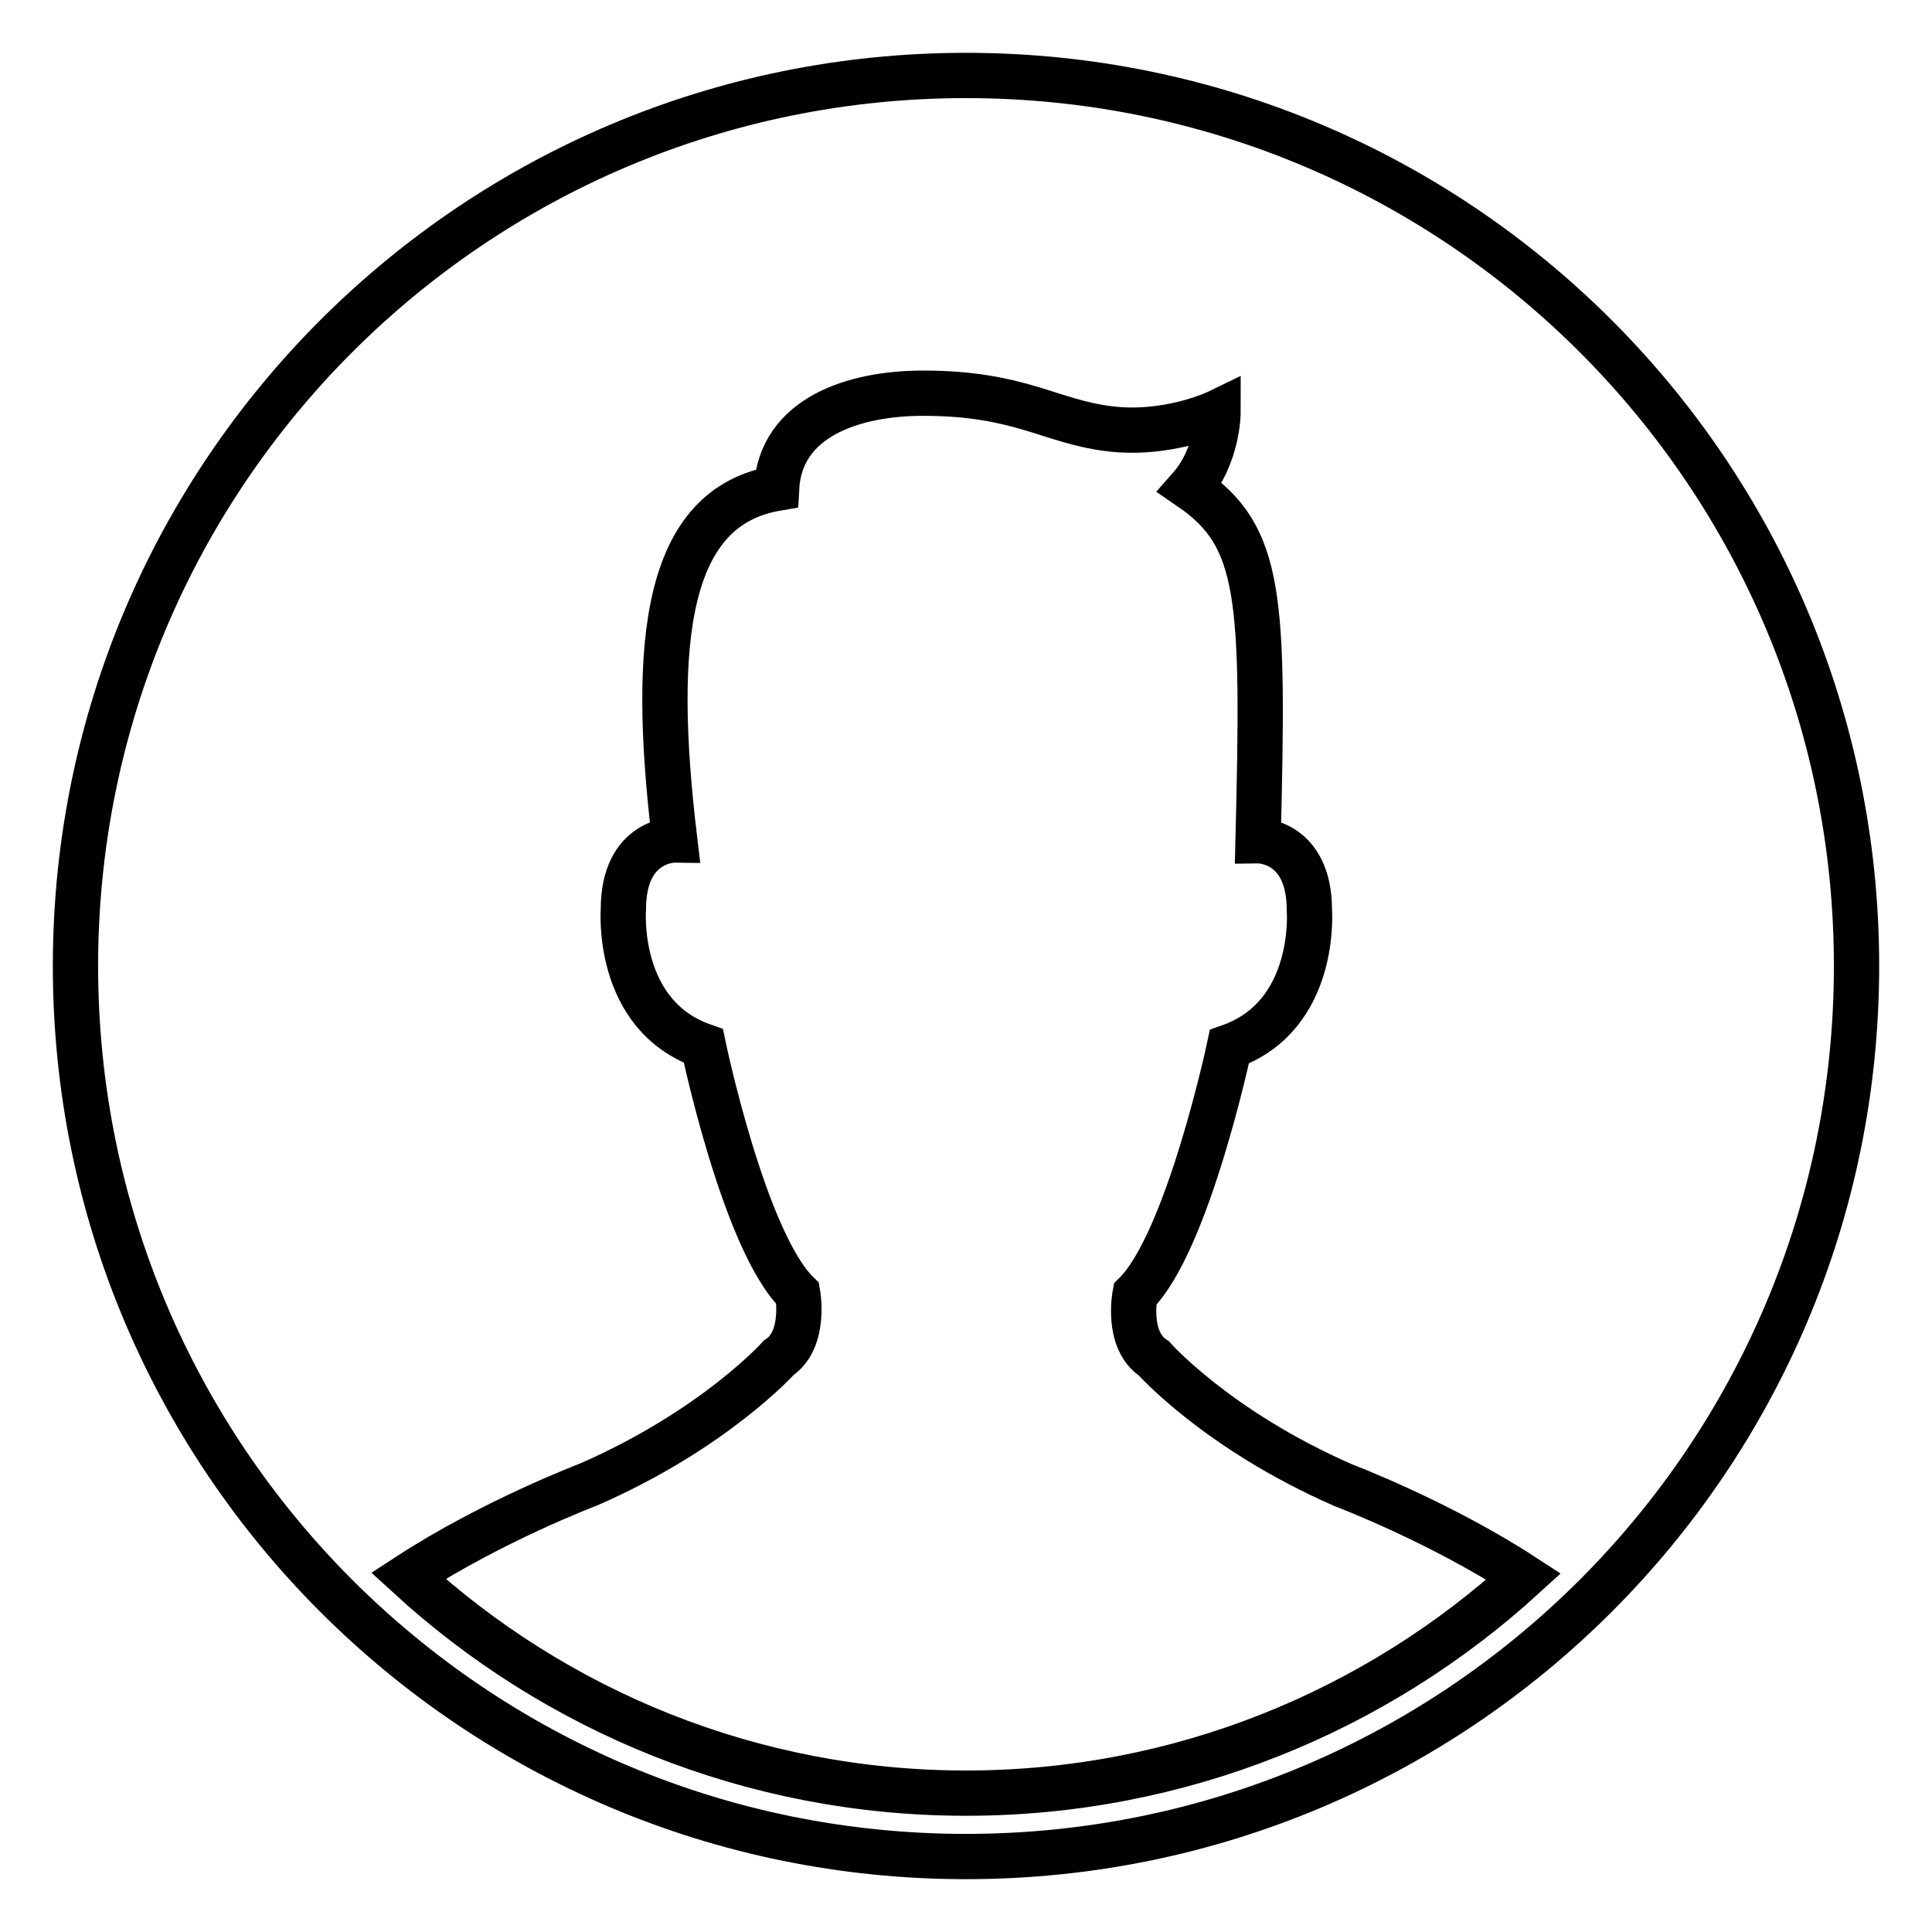 <?xml version="1.0" encoding="utf-8"?>
<!-- Svg Vector Icons : http://www.onlinewebfonts.com/icon -->
<!DOCTYPE svg PUBLIC "-//W3C//DTD SVG 1.1//EN" "http://www.w3.org/Graphics/SVG/1.1/DTD/svg11.dtd">
<svg version="1.1" xmlns="http://www.w3.org/2000/svg" xmlns:xlink="http://www.w3.org/1999/xlink" x="0px" y="0px" viewBox="0 0 256 256" enable-background="new 0 0 256 256" xml:space="preserve">
<g><g><path stroke-width="6" fill-opacity="0" stroke="#000000"  d="M128,10C62.8,10,10,62.8,10,128c0,65.2,52.8,118,118,118c65.2,0,118-52.8,118-118C246,62.8,193.2,10,128,10z M128,237.6c-28.4,0-54.4-10.9-73.9-28.8c11.2-7.3,23.9-12.1,23.9-12.1c16.7-7.3,25.2-16.8,25.2-16.8c3.6-2.4,2.5-8.5,2.5-8.5c-7.1-6.9-12.5-32.8-12.5-32.8c-11.7-4.1-10.6-18.1-10.6-18.1c0-9.3,6.8-9.2,6.8-9.2c-3.2-26.6-1.1-44.1,13.5-46.6c0.5-9.4,10.2-12.6,19.4-12.6c12.8,0,16.7,3.7,24.6,4.7c7.9,1,14.5-2.2,14.5-2.2s0,5.8-3.7,10c9.5,6.5,9.8,14.5,9,46.8c0,0,6.8-0.1,6.8,9.2c0,0,1.1,14-10.6,18.1c0,0-5.5,25.9-12.5,32.8c0,0-1.2,6.1,2.5,8.5c0,0,8.4,9.5,25.1,16.8c0,0,12.7,4.8,23.9,12.1C182.4,226.7,156.4,237.6,128,237.6z"/></g></g>
</svg>